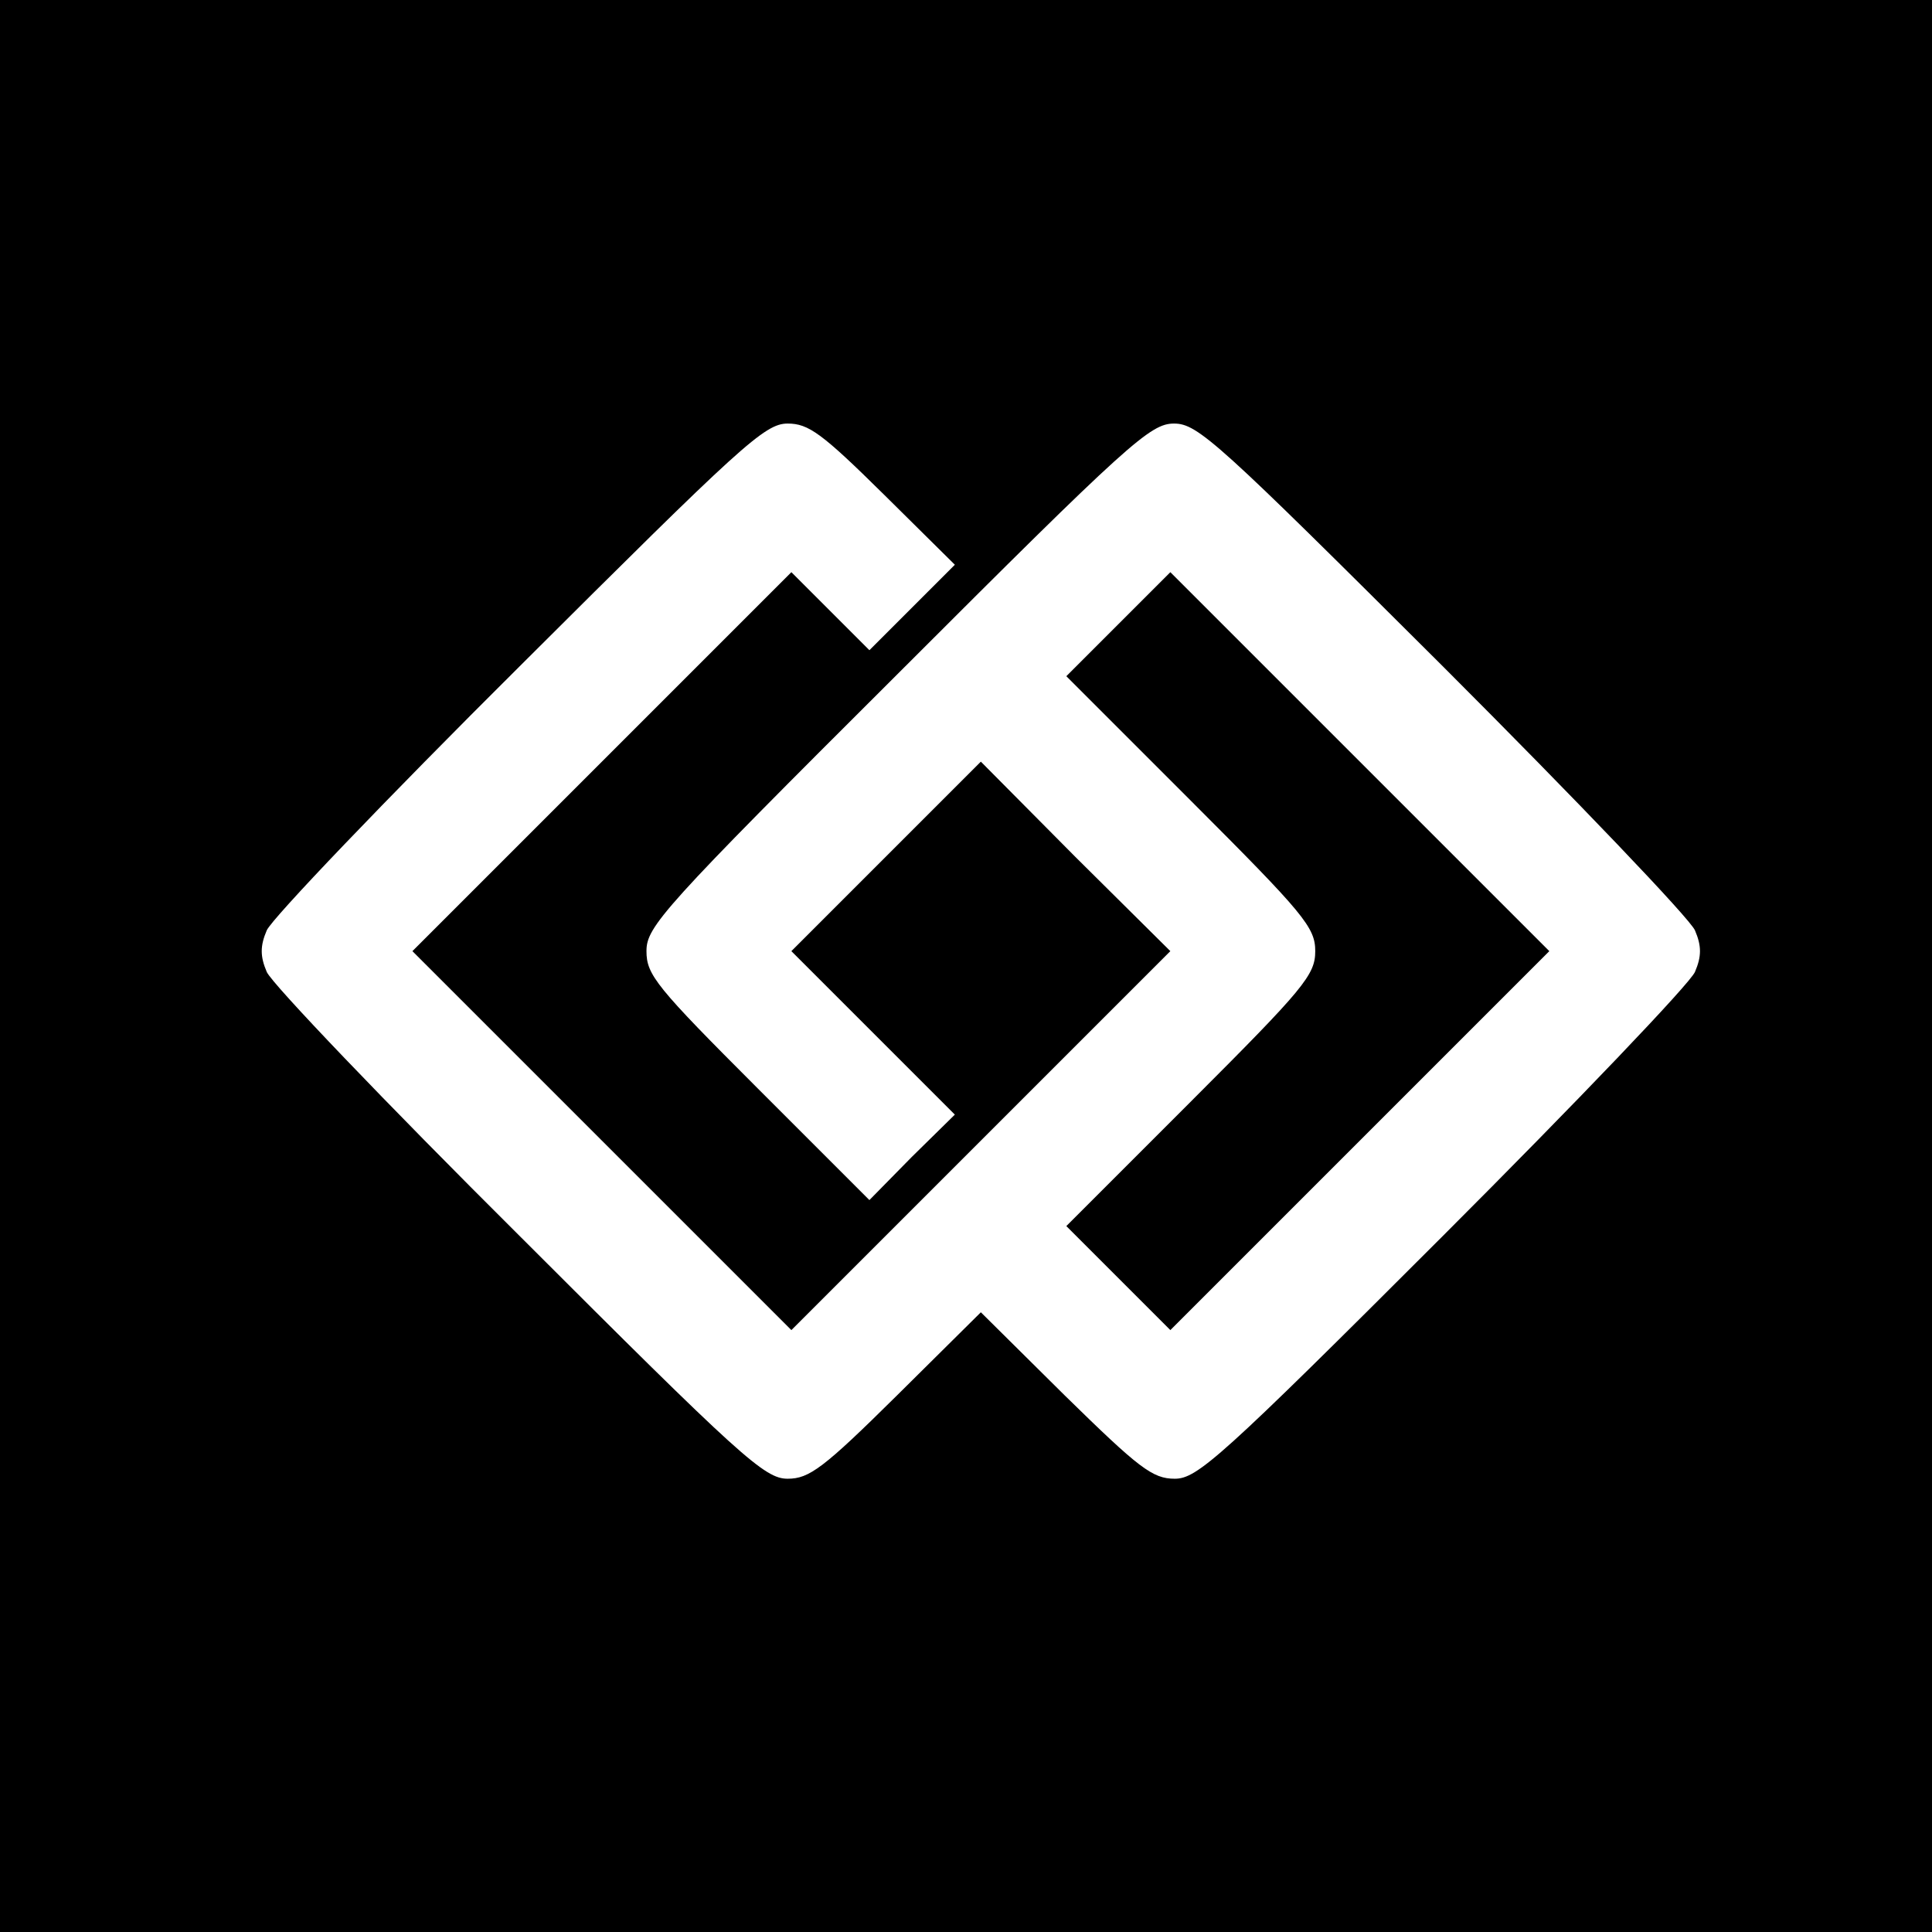<?xml version="1.0" standalone="no"?>
<!DOCTYPE svg PUBLIC "-//W3C//DTD SVG 20010904//EN"
 "http://www.w3.org/TR/2001/REC-SVG-20010904/DTD/svg10.dtd">
<svg version="1.0" xmlns="http://www.w3.org/2000/svg"
 width="260pt" height="260pt" viewBox="0 0 260 260"
 preserveAspectRatio="xMidYMid meet">
<g transform="translate(0,260) scale(0.1,-0.1)"
fill="#000000" stroke="none">
<path d="M0 1300 l0 -1300 1300 0 1300 0 0 1300 0 1300 -1300 0 -1300 0 0
-1300z m1189 635 l96 -95 -57 -57 -58 -58 -53 53 -52 52 -255 -255 -255 -255
255 -255 255 -255 255 255 255 255 -128 127 -127 128 -127 -127 -128 -128 110
-110 110 -110 -58 -57 -57 -58 -150 150 c-137 137 -150 153 -150 185 0 33 21
57 338 373 312 312 340 337 372 337 32 0 59 -25 362 -327 180 -180 332 -339
339 -355 9 -21 9 -35 0 -56 -7 -16 -159 -175 -339 -355 -300 -300 -331 -327
-361 -327 -30 0 -48 14 -148 112 l-113 112 -113 -112 c-99 -98 -118 -112 -147
-112 -31 0 -62 28 -361 327 -180 179 -333 339 -340 355 -9 21 -9 35 0 56 7 16
160 176 340 355 299 298 330 327 361 327 28 0 46 -13 129 -95z"/>
<path d="M1505 1760 l-70 -70 168 -168 c152 -152 167 -170 167 -202 0 -32 -15
-50 -167 -202 l-168 -168 70 -70 70 -70 255 255 255 255 -255 255 -255 255
-70 -70z"/>
</g>
</svg>
